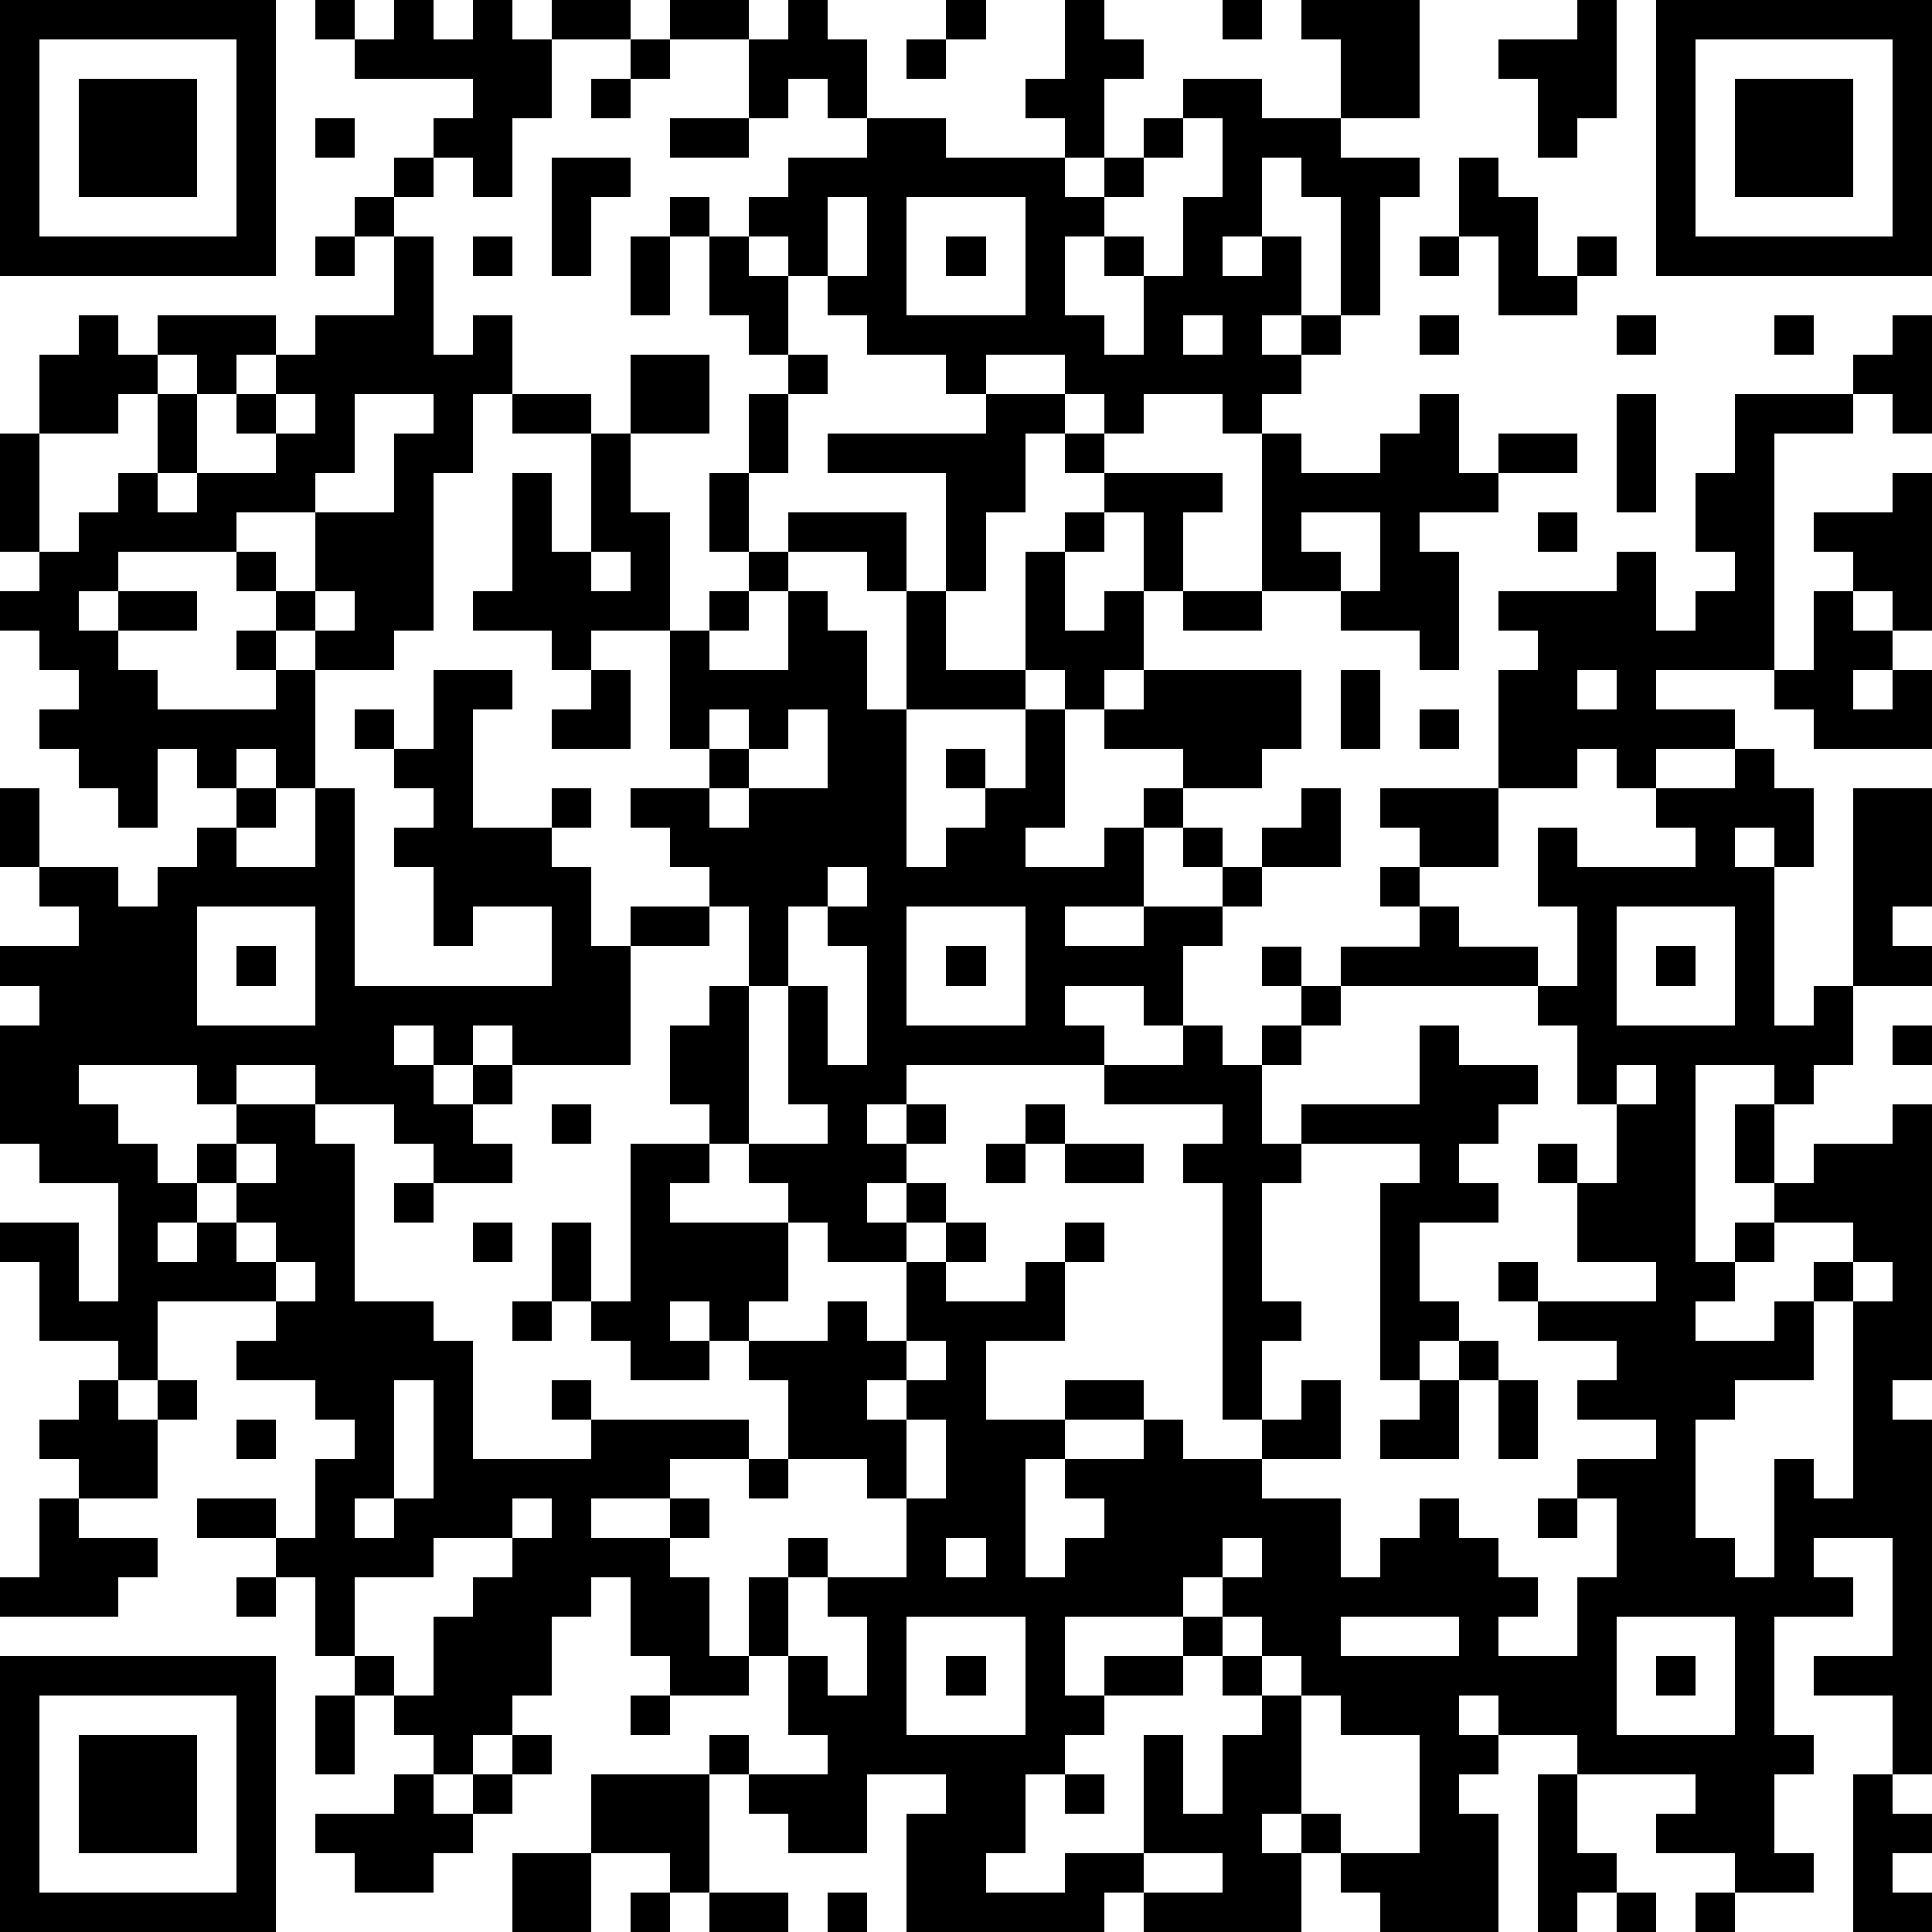<?xml version="1.0" standalone="yes"?><svg version="1.1" xmlns="http://www.w3.org/2000/svg" xmlns:xlink="http://www.w3.org/1999/xlink" xmlns:ev="http://www.w3.org/2001/xml-events" width="196" height="196" shape-rendering="crispEdges"><path d="M0 0h7v7h-7zM8 0h1v1h-1zM10 0h1v1h1v-1h1v1h1v-1h2v1h-2v2h-1v2h-1v-1h-1v-1h1v-1h-3v-1h1zM17 0h2v1h-2zM20 0h1v1h1v2h-1v-1h-1v1h-1v-2h1zM24 0h1v1h-1zM27 0h1v1h1v1h-1v2h-1v-1h-1v-1h1zM31 0h1v1h-1zM33 0h3v3h-2v-2h-1zM40 0h1v3h-1v1h-1v-2h-1v-1h2zM42 0h7v7h-7zM1 1v5h5v-5zM16 1h1v1h-1zM23 1h1v1h-1zM43 1v5h5v-5zM2 2h3v3h-3zM15 2h1v1h-1zM30 2h2v1h2v1h2v1h-1v3h-1v-3h-1v-1h-1v2h-1v1h1v-1h1v2h-1v1h1v-1h1v1h-1v1h-1v1h-1v-1h-2v1h-1v-1h-1v-1h-2v1h-1v-1h-2v-1h-1v-1h-1v-1h-1v-1h1v-1h2v-1h2v1h3v1h1v-1h1v-1h1zM44 2h3v3h-3zM8 3h1v1h-1zM17 3h2v1h-2zM30 3v1h-1v1h-1v1h-1v2h1v1h1v-2h-1v-1h1v1h1v-2h1v-2zM10 4h1v1h-1zM14 4h2v1h-1v2h-1zM37 4h1v1h1v2h1v-1h1v1h-1v1h-2v-2h-1zM9 5h1v1h-1zM17 5h1v1h-1zM21 5v2h1v-2zM23 5v3h3v-3zM8 6h1v1h-1zM10 6h1v3h1v-1h1v2h-1v2h-1v4h-1v1h-2v-1h-1v-1h-1v-1h-3v1h-1v1h1v-1h2v1h-2v1h1v1h3v-1h-1v-1h1v1h1v3h-1v-1h-1v1h-1v-1h-1v2h-1v-1h-1v-1h-1v-1h1v-1h-1v-1h-1v-1h1v-1h-1v-3h1v-2h1v-1h1v1h1v-1h3v1h-1v1h-1v-1h-1v1h-1v1h-2v3h1v-1h1v-1h1v-2h1v2h-1v1h1v-1h2v-1h-1v-1h1v-1h1v-1h2zM12 6h1v1h-1zM16 6h1v2h-1zM18 6h1v1h1v2h-1v-1h-1zM24 6h1v1h-1zM36 6h1v1h-1zM30 8v1h1v-1zM36 8h1v1h-1zM41 8h1v1h-1zM45 8h1v1h-1zM48 8h1v3h-1v-1h-1v-1h1zM16 9h2v2h-2zM20 9h1v1h-1zM7 10v1h1v-1zM9 10v2h-1v1h-2v1h1v1h1v-2h2v-2h1v-1zM13 10h2v1h-2zM19 10h1v2h-1zM25 10h2v1h-1v2h-1v2h-1v-3h-3v-1h4zM36 10h1v2h1v-1h2v1h-2v1h-2v1h1v3h-1v-1h-2v-1h-2v-4h1v1h2v-1h1zM41 10h1v3h-1zM44 10h3v1h-2v6h-3v1h2v1h-2v1h-1v-1h-1v1h-2v-3h1v-1h-1v-1h3v-1h1v2h1v-1h1v-1h-1v-2h1zM15 11h1v2h1v3h-2v1h-1v-1h-2v-1h1v-3h1v2h1zM27 11h1v1h-1zM18 12h1v2h-1zM28 12h3v1h-1v2h-1v-2h-1zM48 12h1v4h-1v-1h-1v-1h-1v-1h2zM20 13h3v2h-1v-1h-2zM27 13h1v1h-1zM33 13v1h1v1h1v-2zM39 13h1v1h-1zM15 14v1h1v-1zM19 14h1v1h-1zM26 14h1v2h1v-1h1v2h-1v1h-1v-1h-1zM8 15v1h1v-1zM18 15h1v1h-1zM20 15h1v1h1v2h1v-3h1v2h2v1h-3v4h1v-1h1v-1h-1v-1h1v1h1v-2h1v3h-1v1h2v-1h1v-1h1v-1h-2v-1h1v-1h4v2h-1v1h-2v1h-1v2h-2v1h2v-1h2v-1h-1v-1h1v1h1v-1h1v-1h1v2h-2v1h-1v1h-1v2h-1v-1h-2v1h1v1h-5v1h-1v1h1v-1h1v1h-1v1h-1v1h1v-1h1v1h-1v1h-2v-1h-1v-1h-1v-1h-1v-1h-1v-2h1v-1h1v-2h-1v-1h-1v-1h-1v-1h2v-1h-1v-3h1v1h2zM30 15h2v1h-2zM46 15h1v1h1v1h-1v1h1v-1h1v2h-3v-1h-1v-1h1zM11 17h2v1h-1v3h2v-1h1v1h-1v1h1v2h1v-1h2v1h-2v3h-3v-1h-1v1h-1v-1h-1v1h1v1h1v-1h1v1h-1v1h1v1h-2v-1h-1v-1h-2v-1h-2v1h-1v-1h-3v1h1v1h1v1h1v-1h1v-1h2v1h1v4h2v1h1v3h3v-1h-1v-1h1v1h4v1h-2v1h-2v1h2v-1h1v1h-1v1h1v2h1v-2h1v-1h1v1h-1v2h-1v1h-2v-1h-1v-2h-1v1h-1v2h-1v1h-1v1h-1v-1h-1v-1h-1v-1h-1v-2h-1v-1h-2v-1h2v1h1v-2h1v-1h-1v-1h-2v-1h1v-1h-3v2h-1v-1h-2v-2h-1v-1h2v2h1v-3h-2v-1h-1v-3h1v-1h-1v-1h2v-1h-1v-1h-1v-2h1v2h2v1h1v-1h1v-1h1v-1h1v1h-1v1h2v-2h1v5h5v-2h-2v1h-1v-2h-1v-1h1v-1h-1v-1h-1v-1h1v1h1zM15 17h1v2h-2v-1h1zM34 17h1v2h-1zM40 17v1h1v-1zM18 18v1h1v-1zM20 18v1h-1v1h-1v1h1v-1h2v-2zM36 18h1v1h-1zM44 19h1v1h1v2h-1v-1h-1v1h1v4h1v-1h1v-5h2v3h-1v1h1v1h-2v2h-1v1h-1v-1h-2v5h1v-1h1v-1h-1v-2h1v2h1v-1h2v-1h1v7h-1v1h1v9h-1v-2h-2v-1h2v-3h-2v1h1v1h-2v3h1v1h-1v2h1v1h-2v-1h-2v-1h1v-1h-3v-1h-2v-1h-1v1h1v1h-1v1h1v3h-3v-1h-1v-1h-1v-1h-1v1h1v2h-4v-1h-1v1h-5v-3h1v-1h-2v2h-2v-1h-1v-1h-1v-1h1v1h2v-1h-1v-2h1v1h1v-2h-1v-1h2v-2h-1v-1h-2v-2h-1v-1h-1v-1h-1v1h1v1h-2v-1h-1v-1h-1v-2h1v2h1v-4h2v1h-1v1h3v2h-1v1h2v-1h1v1h1v-2h1v-1h1v1h-1v1h2v-1h1v-1h1v1h-1v2h-2v2h2v-1h2v1h-2v1h-1v3h1v-1h1v-1h-1v-1h2v-1h1v1h2v-1h-1v-6h-1v-1h1v-1h-3v-1h2v-1h1v1h1v-1h1v-1h-1v-1h1v1h1v-1h2v-1h-1v-1h1v-1h-1v-1h3v2h-2v1h1v1h2v1h-5v1h-1v1h-1v2h1v-1h3v-2h1v1h2v1h-1v1h-1v1h1v1h-2v2h1v1h-1v1h-1v-5h1v-1h-3v1h-1v3h1v1h-1v2h1v-1h1v2h-2v1h2v2h1v-1h1v-1h1v1h1v1h1v1h-1v1h2v-2h1v-2h-1v-1h2v-1h-2v-1h1v-1h-2v-1h-1v-1h1v1h3v-1h-2v-2h-1v-1h1v1h1v-2h-1v-2h-1v-1h1v-2h-1v-2h1v1h3v-1h-1v-1h2zM21 22v1h-1v2h-1v4h2v-1h-1v-3h1v2h1v-3h-1v-1h1v-1zM5 23v3h3v-3zM23 23v3h3v-3zM41 23v3h3v-3zM6 24h1v1h-1zM24 24h1v1h-1zM42 24h1v1h-1zM48 26h1v1h-1zM41 27v1h1v-1zM14 28h1v1h-1zM26 28h1v1h-1zM6 29v1h-1v1h-1v1h1v-1h1v-1h1v-1zM25 29h1v1h-1zM27 29h2v1h-2zM10 30h1v1h-1zM6 31v1h1v-1zM12 31h1v1h-1zM45 31v1h-1v1h-1v1h2v-1h1v-1h1v-1zM7 32v1h1v-1zM47 32v1h-1v2h-2v1h-1v3h1v1h1v-3h1v1h1v-5h1v-1zM13 33h1v1h-1zM23 34v1h-1v1h1v-1h1v-1zM37 34h1v1h-1zM2 35h1v1h1v-1h1v1h-1v2h-2v-1h-1v-1h1zM10 35v3h-1v1h1v-1h1v-3zM36 35h1v2h-2v-1h1zM38 35h1v2h-1zM6 36h1v1h-1zM23 36v2h1v-2zM19 37h1v1h-1zM1 38h1v1h2v1h-1v1h-3v-1h1zM13 38v1h-2v1h-2v2h1v1h1v-2h1v-1h1v-1h1v-1zM39 38h1v1h-1zM24 39v1h1v-1zM31 39v1h-1v1h-3v2h1v-1h2v-1h1v-1h1v-1zM6 40h1v1h-1zM23 41v3h3v-3zM31 41v1h-1v1h-2v1h-1v1h-1v2h-1v1h2v-1h2v-3h1v2h1v-2h1v-1h-1v-1h1v-1zM34 41v1h3v-1zM41 41v3h3v-3zM0 42h7v7h-7zM24 42h1v1h-1zM32 42v1h1v-1zM42 42h1v1h-1zM1 43v5h5v-5zM8 43h1v2h-1zM16 43h1v1h-1zM33 43v3h1v1h2v-3h-2v-1zM2 44h3v3h-3zM13 44h1v1h-1zM10 45h1v1h1v-1h1v1h-1v1h-1v1h-2v-1h-1v-1h2zM15 45h3v3h-1v-1h-2zM27 45h1v1h-1zM39 45h1v2h1v1h-1v1h-1zM47 45h1v1h1v1h-1v1h1v1h-2zM13 47h2v2h-2zM29 47v1h2v-1zM16 48h1v1h-1zM18 48h2v1h-2zM21 48h1v1h-1zM41 48h1v1h-1zM43 48h1v1h-1z" style="fill:#000" transform="translate(0,0) scale(4)"/></svg>
